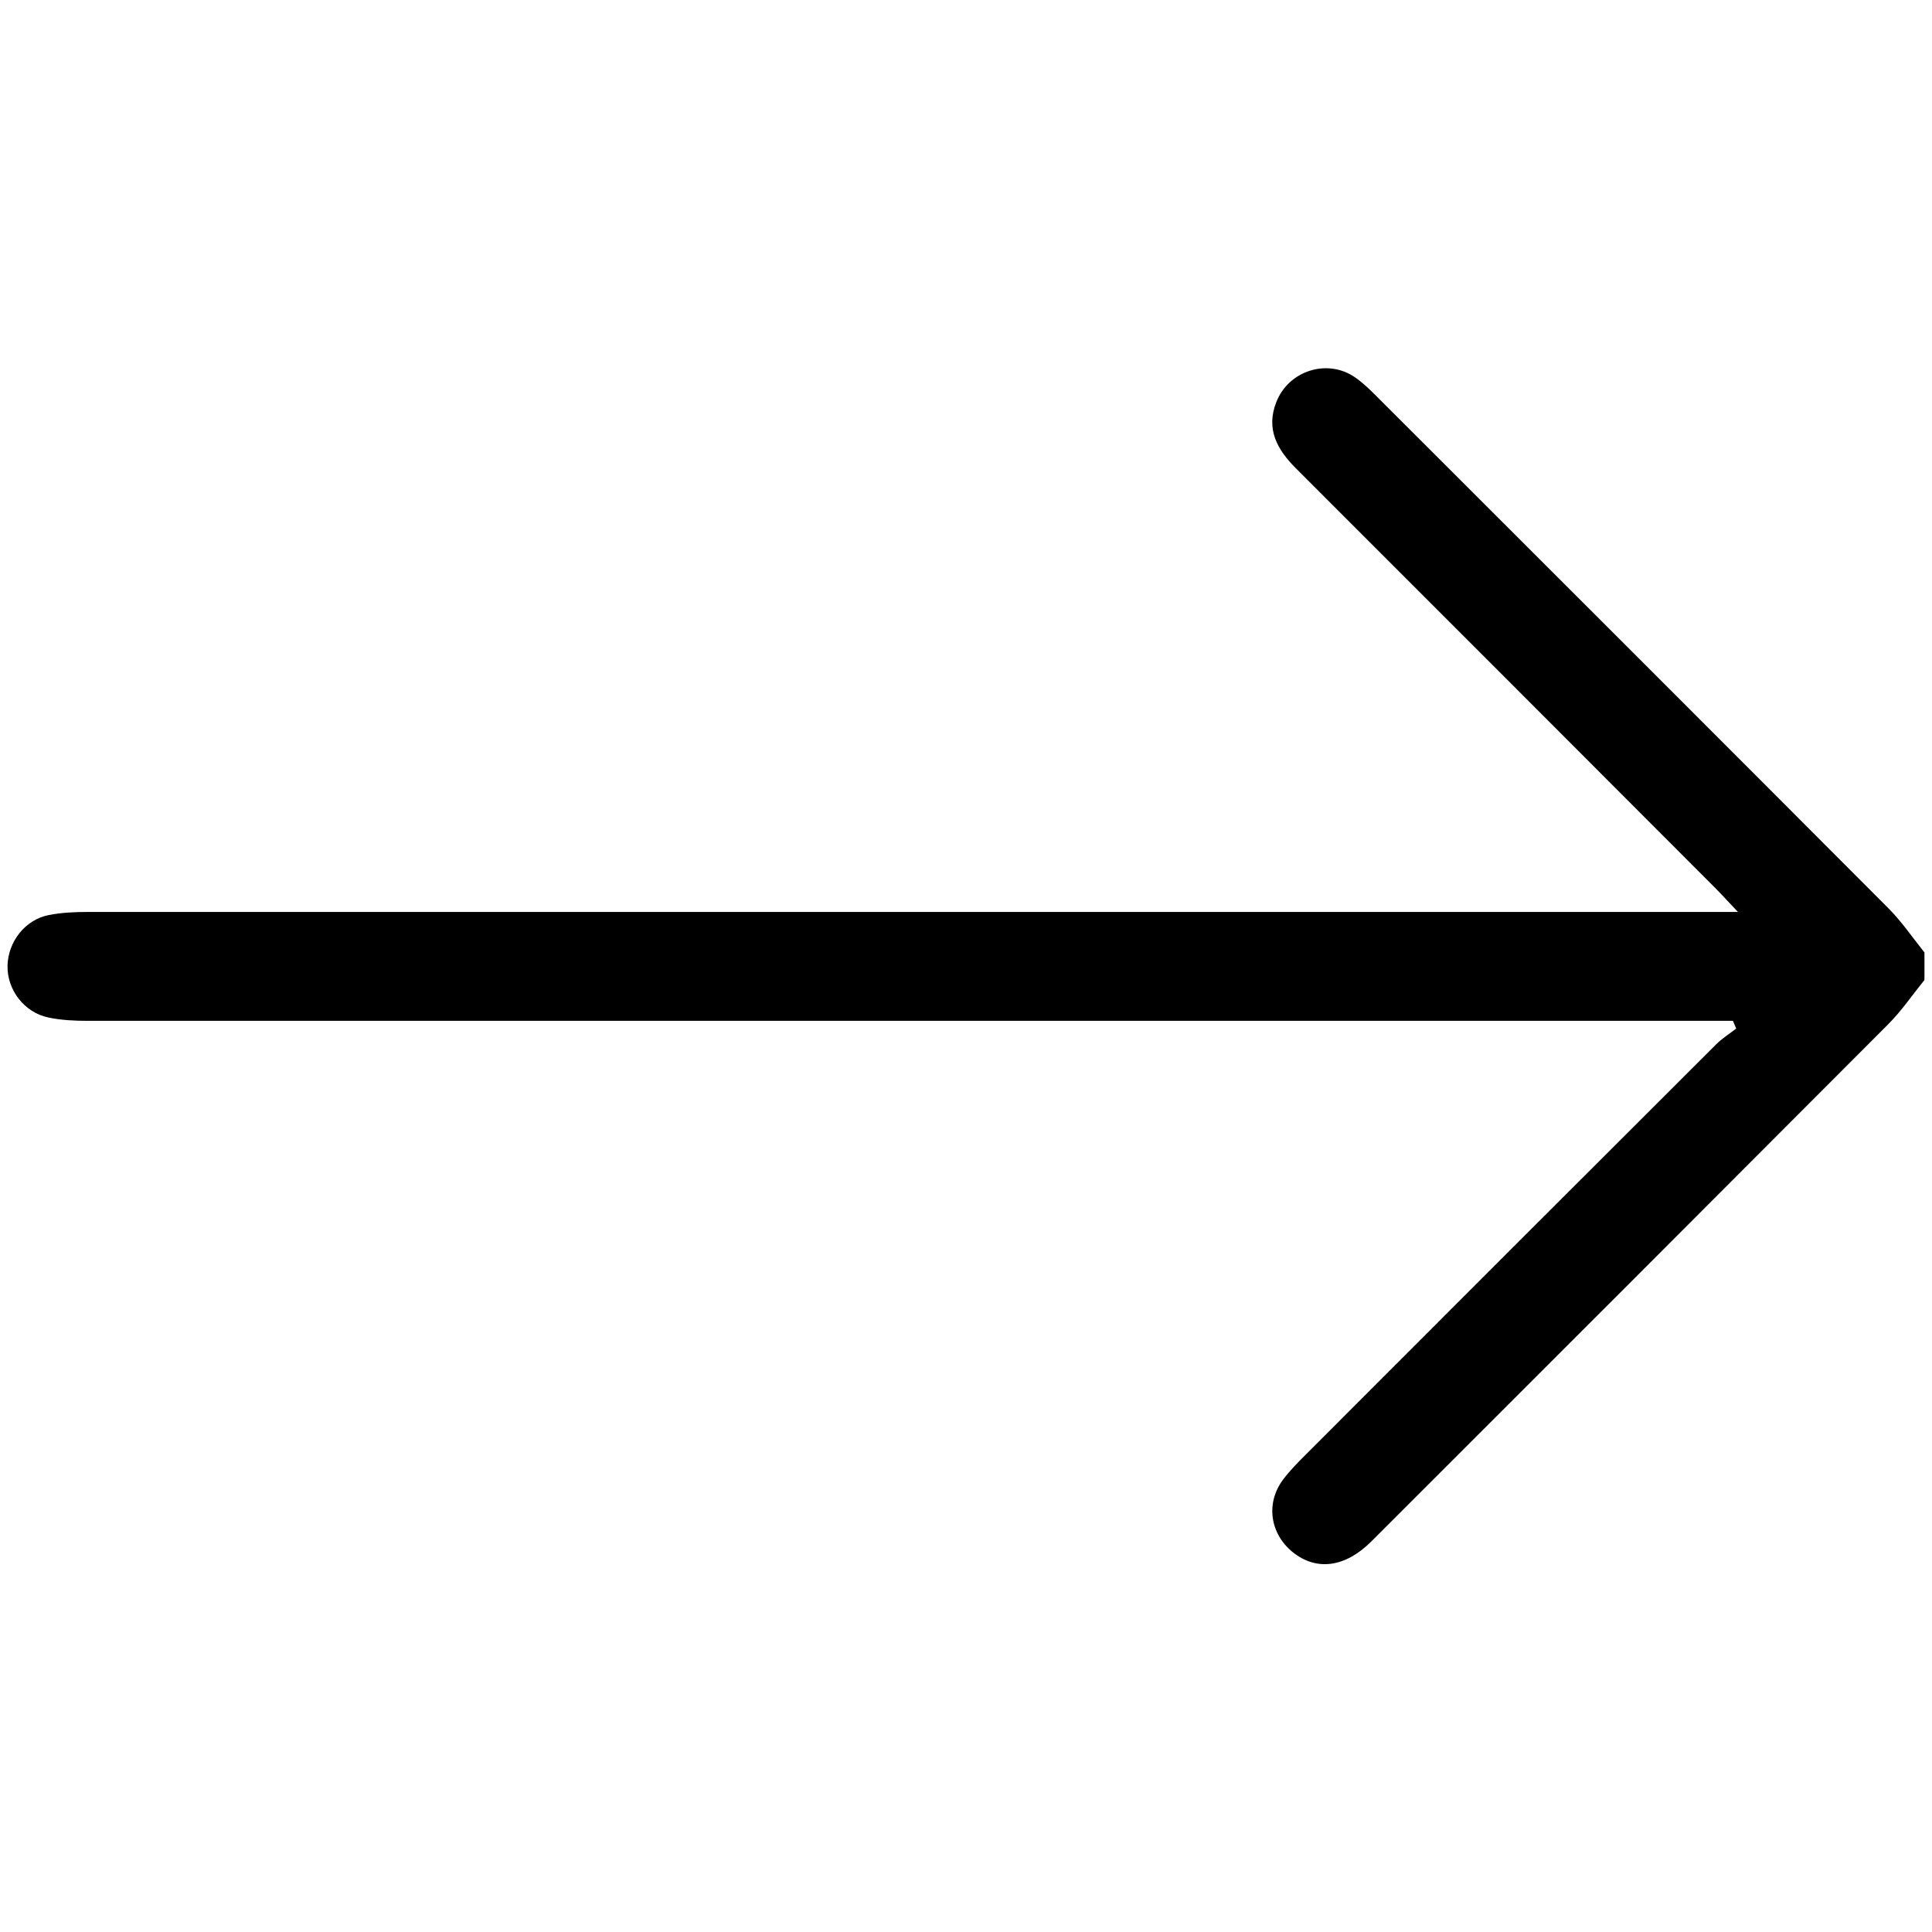 <svg xmlns="http://www.w3.org/2000/svg" id="Layer_1" data-name="Layer 1" viewBox="0 0 122.96 122.96"><defs><style>      .cls-1 {        stroke-width: 0px;      }    </style></defs><path class="cls-1" d="M122.48,62.37c-.77.95-1.46,1.97-2.32,2.83-10.95,10.98-21.91,21.94-32.88,32.9-1.66,1.66-3.49,1.9-5,.69-1.45-1.17-1.74-3.11-.63-4.61.44-.59.97-1.12,1.49-1.64,8.69-8.7,17.38-17.39,26.09-26.08.38-.38.85-.67,1.27-1-.07-.16-.14-.33-.21-.49-.6,0-1.2,0-1.81,0-44.2,0-58.7,0-102.9,0-.83,0-1.68-.04-2.49-.21-1.56-.32-2.66-1.79-2.61-3.33.05-1.51,1.12-2.89,2.61-3.19.81-.16,1.66-.2,2.5-.2,44.15,0,58.6,0,102.75,0h2.27c-.65-.68-1.02-1.1-1.42-1.5-8.9-8.91-17.79-17.82-26.7-26.72-1.2-1.2-1.94-2.5-1.26-4.23.78-2.01,3.27-2.8,5.03-1.56.6.42,1.12.96,1.65,1.49,10.76,10.75,21.52,21.5,32.26,32.27.86.86,1.55,1.88,2.31,2.83v1.78Z"></path></svg>